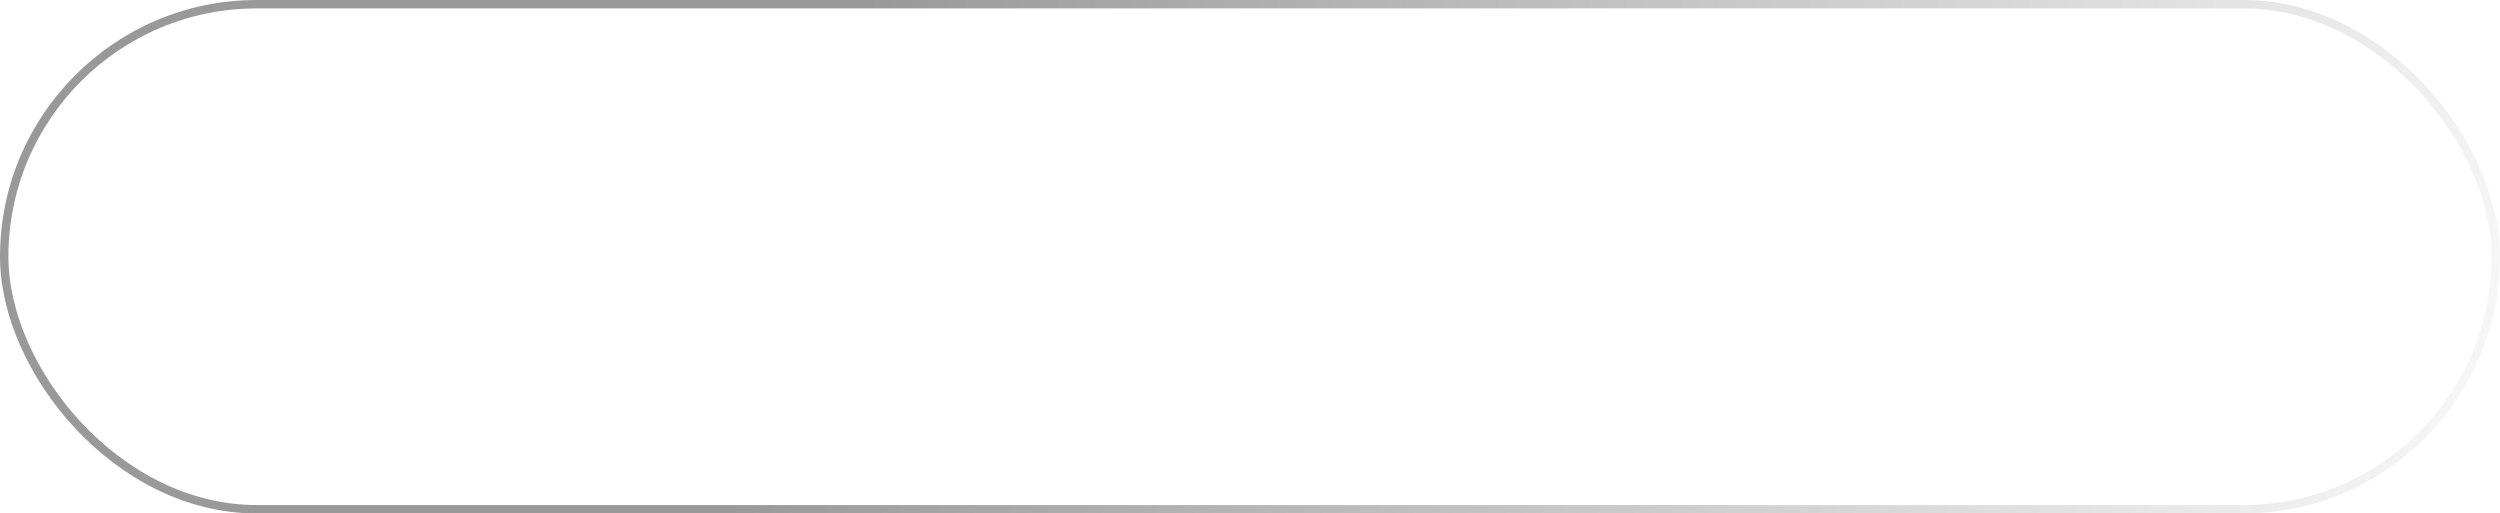 <?xml version="1.0" encoding="UTF-8"?> <svg xmlns="http://www.w3.org/2000/svg" width="297" height="61" viewBox="0 0 297 61" fill="none"><g filter="url(#filter0_b_390_1955)"><rect width="297" height="61" rx="30.5" fill="white" fill-opacity="0.1"></rect><rect x="0.5" y="0.5" width="296" height="60" rx="30" stroke="url(#paint0_linear_390_1955)"></rect><path fill-rule="evenodd" clip-rule="evenodd" d="M42 38.298L50.445 32.668C50.905 32.362 51.526 32.486 51.832 32.945C52.117 33.372 52.03 33.938 51.648 34.262L51.555 34.332L42.555 40.332C42.256 40.531 41.877 40.553 41.561 40.398L41.445 40.332L32.445 34.332C31.986 34.026 31.862 33.405 32.168 32.945C32.453 32.519 33.008 32.381 33.454 32.609L33.555 32.668L42 38.298L50.445 32.668L42 38.298ZM42.555 20.668L51.555 26.668C52.148 27.064 52.148 27.936 51.555 28.332L42.555 34.332C42.219 34.556 41.781 34.556 41.445 34.332L32.445 28.332C31.852 27.936 31.852 27.064 32.445 26.668L41.445 20.668C41.781 20.444 42.219 20.444 42.555 20.668ZM42 22.702L34.803 27.5L42 32.298L49.197 27.5L42 22.702Z" fill="white"></path><path d="M65.92 22.2H75.376V25.296H69.352V39H65.92V22.2ZM74.026 33.48C74.026 32.328 74.29 31.32 74.818 30.456C75.362 29.592 76.09 28.92 77.002 28.44C77.93 27.96 78.978 27.72 80.146 27.72C81.314 27.72 82.354 27.96 83.266 28.44C84.194 28.92 84.922 29.592 85.45 30.456C85.994 31.32 86.266 32.328 86.266 33.48C86.266 34.616 85.994 35.624 85.45 36.504C84.922 37.368 84.194 38.04 83.266 38.52C82.354 39 81.314 39.24 80.146 39.24C78.978 39.24 77.93 39 77.002 38.52C76.09 38.04 75.362 37.368 74.818 36.504C74.29 35.624 74.026 34.616 74.026 33.48ZM77.194 33.48C77.194 34.104 77.322 34.656 77.578 35.136C77.85 35.6 78.21 35.968 78.658 36.24C79.106 36.496 79.602 36.624 80.146 36.624C80.69 36.624 81.186 36.496 81.634 36.24C82.082 35.968 82.434 35.6 82.69 35.136C82.962 34.656 83.098 34.104 83.098 33.48C83.098 32.856 82.962 32.304 82.69 31.824C82.434 31.344 82.082 30.976 81.634 30.72C81.186 30.464 80.69 30.336 80.146 30.336C79.602 30.336 79.106 30.464 78.658 30.72C78.21 30.976 77.85 31.344 77.578 31.824C77.322 32.304 77.194 32.856 77.194 33.48ZM87.183 27.96H94.526V30.576H87.183V27.96ZM89.367 28.44H92.367V39H89.367V28.44ZM95.097 33.48C95.097 32.328 95.361 31.32 95.889 30.456C96.433 29.592 97.161 28.92 98.073 28.44C99.001 27.96 100.049 27.72 101.217 27.72C102.385 27.72 103.425 27.96 104.337 28.44C105.265 28.92 105.993 29.592 106.521 30.456C107.065 31.32 107.337 32.328 107.337 33.48C107.337 34.616 107.065 35.624 106.521 36.504C105.993 37.368 105.265 38.04 104.337 38.52C103.425 39 102.385 39.24 101.217 39.24C100.049 39.24 99.001 39 98.073 38.52C97.161 38.04 96.433 37.368 95.889 36.504C95.361 35.624 95.097 34.616 95.097 33.48ZM98.265 33.48C98.265 34.104 98.393 34.656 98.649 35.136C98.921 35.6 99.281 35.968 99.729 36.24C100.177 36.496 100.673 36.624 101.217 36.624C101.761 36.624 102.257 36.496 102.705 36.24C103.153 35.968 103.505 35.6 103.761 35.136C104.033 34.656 104.169 34.104 104.169 33.48C104.169 32.856 104.033 32.304 103.761 31.824C103.505 31.344 103.153 30.976 102.705 30.72C102.257 30.464 101.761 30.336 101.217 30.336C100.673 30.336 100.177 30.464 99.729 30.72C99.281 30.976 98.921 31.344 98.649 31.824C98.393 32.304 98.265 32.856 98.265 33.48ZM111.733 33.24H115.429C116.197 33.24 116.885 33.32 117.493 33.48C118.101 33.64 118.581 33.92 118.933 34.32C119.285 34.72 119.461 35.28 119.461 36C119.461 36.832 119.181 37.544 118.621 38.136C118.077 38.712 117.173 39 115.909 39H111.733V36.912H114.925C115.485 36.912 115.885 36.784 116.125 36.528C116.381 36.272 116.509 35.984 116.509 35.664C116.509 35.488 116.477 35.336 116.413 35.208C116.349 35.064 116.253 34.936 116.125 34.824C116.013 34.696 115.853 34.608 115.645 34.56C115.453 34.496 115.213 34.464 114.925 34.464H111.733V33.24ZM111.733 33.72V32.376H114.685C114.893 32.376 115.077 32.352 115.237 32.304C115.413 32.24 115.557 32.152 115.669 32.04C115.781 31.928 115.869 31.8 115.933 31.656C115.997 31.512 116.029 31.36 116.029 31.2C116.029 30.88 115.909 30.608 115.669 30.384C115.429 30.16 115.101 30.048 114.685 30.048H111.733V27.96H115.189C115.877 27.96 116.501 28.064 117.061 28.272C117.637 28.464 118.101 28.784 118.453 29.232C118.805 29.664 118.981 30.24 118.981 30.96C118.981 31.584 118.805 32.104 118.453 32.52C118.101 32.92 117.637 33.224 117.061 33.432C116.501 33.624 115.877 33.72 115.189 33.72H111.733ZM109.933 27.96H112.933V39H109.933V27.96ZM132.972 27.96H136.068V39H132.972V27.96ZM121.716 27.96H124.836V39H121.716V27.96ZM124.044 33.96V31.824H127.476C128.612 31.824 129.564 32.104 130.332 32.664C131.116 33.208 131.508 34.072 131.508 35.256C131.508 36.04 131.332 36.72 130.98 37.296C130.628 37.856 130.148 38.28 129.54 38.568C128.932 38.856 128.244 39 127.476 39H124.044V36.552H127.02C127.356 36.552 127.636 36.504 127.86 36.408C128.084 36.296 128.252 36.144 128.364 35.952C128.492 35.76 128.556 35.528 128.556 35.256C128.556 34.856 128.42 34.544 128.148 34.32C127.892 34.08 127.516 33.96 127.02 33.96H124.044ZM140.162 34.176V32.256H146.762C146.698 31.776 146.57 31.36 146.378 31.008C146.186 30.656 145.922 30.384 145.586 30.192C145.25 30 144.826 29.904 144.314 29.904C143.786 29.904 143.314 30.024 142.898 30.264C142.482 30.488 142.154 30.824 141.914 31.272C141.674 31.72 141.554 32.248 141.554 32.856L141.506 33.48C141.506 34.264 141.626 34.912 141.866 35.424C142.122 35.92 142.466 36.288 142.898 36.528C143.33 36.752 143.818 36.864 144.362 36.864C144.842 36.864 145.266 36.8 145.634 36.672C146.002 36.544 146.33 36.36 146.618 36.12C146.906 35.88 147.146 35.6 147.338 35.28L150.05 36.12C149.682 36.744 149.25 37.296 148.754 37.776C148.258 38.24 147.65 38.6 146.93 38.856C146.226 39.112 145.362 39.24 144.338 39.24C143.106 39.24 142.042 38.992 141.146 38.496C140.25 38 139.562 37.32 139.082 36.456C138.618 35.576 138.386 34.584 138.386 33.48C138.386 33.272 138.394 33.072 138.41 32.88C138.426 32.688 138.45 32.496 138.482 32.304C138.642 31.392 138.97 30.592 139.466 29.904C139.962 29.216 140.626 28.68 141.458 28.296C142.29 27.912 143.258 27.72 144.362 27.72C145.578 27.72 146.61 27.952 147.458 28.416C148.322 28.864 148.978 29.504 149.426 30.336C149.874 31.168 150.098 32.168 150.098 33.336C150.098 33.432 150.098 33.552 150.098 33.696C150.098 33.84 150.082 34 150.05 34.176H140.162ZM169.476 36.384H173.268V27.96H176.268V39H159.684V27.96H162.684V36.384H166.476V27.96H169.476V36.384ZM181.557 35.712C181.557 36.016 181.637 36.272 181.797 36.48C181.957 36.672 182.173 36.824 182.445 36.936C182.733 37.032 183.045 37.08 183.381 37.08C183.877 37.08 184.333 37 184.749 36.84C185.165 36.68 185.493 36.416 185.733 36.048C185.973 35.68 186.093 35.192 186.093 34.584L186.477 35.88C186.477 36.584 186.293 37.192 185.925 37.704C185.557 38.2 185.061 38.584 184.437 38.856C183.829 39.112 183.141 39.24 182.373 39.24C181.621 39.24 180.949 39.112 180.357 38.856C179.765 38.6 179.293 38.224 178.941 37.728C178.605 37.216 178.437 36.592 178.437 35.856C178.437 35.104 178.629 34.464 179.013 33.936C179.413 33.392 179.965 32.976 180.669 32.688C181.389 32.4 182.229 32.256 183.189 32.256C183.781 32.256 184.333 32.328 184.845 32.472C185.357 32.616 185.789 32.784 186.141 32.976C186.493 33.168 186.741 33.352 186.885 33.528V35.04C186.437 34.704 185.973 34.456 185.493 34.296C185.013 34.136 184.445 34.056 183.789 34.056C183.309 34.056 182.901 34.128 182.565 34.272C182.229 34.416 181.973 34.608 181.797 34.848C181.637 35.088 181.557 35.376 181.557 35.712ZM180.573 31.104L179.445 28.968C180.005 28.664 180.693 28.376 181.509 28.104C182.325 27.816 183.229 27.672 184.221 27.672C185.181 27.672 186.021 27.808 186.741 28.08C187.477 28.352 188.053 28.752 188.469 29.28C188.885 29.792 189.093 30.424 189.093 31.176V39H186.093V31.68C186.093 31.184 185.901 30.8 185.517 30.528C185.133 30.24 184.637 30.096 184.029 30.096C183.501 30.096 183.005 30.16 182.541 30.288C182.093 30.4 181.693 30.536 181.34 30.696C181.005 30.856 180.749 30.992 180.573 31.104ZM197.621 30.336L197.813 27.72C198.981 27.72 200.005 27.968 200.885 28.464C201.765 28.96 202.461 29.64 202.973 30.504C203.485 31.368 203.741 32.36 203.741 33.48C203.741 34.584 203.485 35.576 202.973 36.456C202.461 37.32 201.741 38 200.813 38.496C199.901 38.992 198.837 39.24 197.621 39.24C196.405 39.24 195.317 38.976 194.357 38.448C193.413 37.904 192.661 37.096 192.101 36.024C191.557 34.952 191.285 33.624 191.285 32.04L194.645 33.48C194.645 34.104 194.773 34.656 195.029 35.136C195.301 35.6 195.661 35.968 196.109 36.24C196.557 36.496 197.061 36.624 197.621 36.624C198.165 36.624 198.661 36.496 199.109 36.24C199.557 35.968 199.909 35.6 200.165 35.136C200.421 34.656 200.549 34.104 200.549 33.48C200.549 32.856 200.421 32.304 200.165 31.824C199.909 31.344 199.557 30.976 199.109 30.72C198.661 30.464 198.165 30.336 197.621 30.336ZM193.277 33.48C193.277 32.584 193.381 31.784 193.589 31.08C193.797 30.36 194.101 29.752 194.501 29.256C194.917 28.76 195.397 28.384 195.941 28.128C196.501 27.856 197.125 27.72 197.813 27.72L197.621 30.336C197.269 30.336 196.917 30.408 196.565 30.552C196.213 30.68 195.893 30.88 195.605 31.152C195.317 31.424 195.085 31.752 194.909 32.136C194.733 32.52 194.645 32.968 194.645 33.48H193.277ZM191.285 32.04C191.285 30.536 191.421 29.208 191.693 28.056C191.965 26.904 192.445 25.92 193.133 25.104C193.837 24.288 194.821 23.64 196.085 23.16C197.173 22.728 197.997 22.288 198.557 21.84C199.133 21.376 199.477 20.856 199.589 20.28H202.589C202.509 20.984 202.253 21.648 201.821 22.272C201.389 22.896 200.821 23.448 200.117 23.928C199.429 24.408 198.645 24.808 197.765 25.128C196.789 25.48 196.021 25.952 195.461 26.544C194.917 27.136 194.533 27.8 194.309 28.536C194.101 29.272 193.997 30.04 193.997 30.84L194.405 33.408L191.285 32.04ZM217.13 27.96V39H214.13V30.792H209.57V35.16C209.57 36.024 209.418 36.744 209.114 37.32C208.81 37.88 208.306 38.304 207.602 38.592C206.914 38.864 205.986 39 204.818 39V36.216C205.298 36.216 205.706 36.112 206.042 35.904C206.394 35.68 206.57 35.224 206.57 34.536V27.96H217.13ZM219.831 33.48C219.831 32.328 220.095 31.32 220.623 30.456C221.167 29.592 221.895 28.92 222.807 28.44C223.735 27.96 224.783 27.72 225.951 27.72C227.119 27.72 228.159 27.96 229.071 28.44C229.999 28.92 230.727 29.592 231.255 30.456C231.799 31.32 232.071 32.328 232.071 33.48C232.071 34.616 231.799 35.624 231.255 36.504C230.727 37.368 229.999 38.04 229.071 38.52C228.159 39 227.119 39.24 225.951 39.24C224.783 39.24 223.735 39 222.807 38.52C221.895 38.04 221.167 37.368 220.623 36.504C220.095 35.624 219.831 34.616 219.831 33.48ZM222.999 33.48C222.999 34.104 223.127 34.656 223.383 35.136C223.655 35.6 224.015 35.968 224.463 36.24C224.911 36.496 225.407 36.624 225.951 36.624C226.495 36.624 226.991 36.496 227.439 36.24C227.887 35.968 228.239 35.6 228.495 35.136C228.767 34.656 228.903 34.104 228.903 33.48C228.903 32.856 228.767 32.304 228.495 31.824C228.239 31.344 227.887 30.976 227.439 30.72C226.991 30.464 226.495 30.336 225.951 30.336C225.407 30.336 224.911 30.464 224.463 30.72C224.015 30.976 223.655 31.344 223.383 31.824C223.127 32.304 222.999 32.856 222.999 33.48ZM235.531 34.392V31.968H244.219V34.392H235.531ZM242.707 27.96H245.707V39H242.707V27.96ZM234.403 27.96H237.403V39H234.403V27.96ZM260.026 27.96H263.122V39H260.026V27.96ZM248.77 27.96H251.89V39H248.77V27.96ZM251.098 33.96V31.824H254.53C255.666 31.824 256.618 32.104 257.386 32.664C258.17 33.208 258.562 34.072 258.562 35.256C258.562 36.04 258.386 36.72 258.034 37.296C257.682 37.856 257.202 38.28 256.594 38.568C255.986 38.856 255.298 39 254.53 39H251.098V36.552H254.074C254.41 36.552 254.69 36.504 254.914 36.408C255.138 36.296 255.306 36.144 255.418 35.952C255.546 35.76 255.61 35.528 255.61 35.256C255.61 34.856 255.474 34.544 255.202 34.32C254.946 34.08 254.57 33.96 254.074 33.96H251.098Z" fill="white"></path></g><defs><filter id="filter0_b_390_1955" x="-16" y="-16" width="329" height="93" filterUnits="userSpaceOnUse" color-interpolation-filters="sRGB"><feFlood flood-opacity="0" result="BackgroundImageFix"></feFlood><feGaussianBlur in="BackgroundImageFix" stdDeviation="8"></feGaussianBlur><feComposite in2="SourceAlpha" operator="in" result="effect1_backgroundBlur_390_1955"></feComposite><feBlend mode="normal" in="SourceGraphic" in2="effect1_backgroundBlur_390_1955" result="shape"></feBlend></filter><linearGradient id="paint0_linear_390_1955" x1="306.765" y1="67.5" x2="99.909" y2="10.937" gradientUnits="userSpaceOnUse"><stop stop-color="white"></stop><stop offset="1" stop-color="#999999"></stop></linearGradient></defs></svg> 